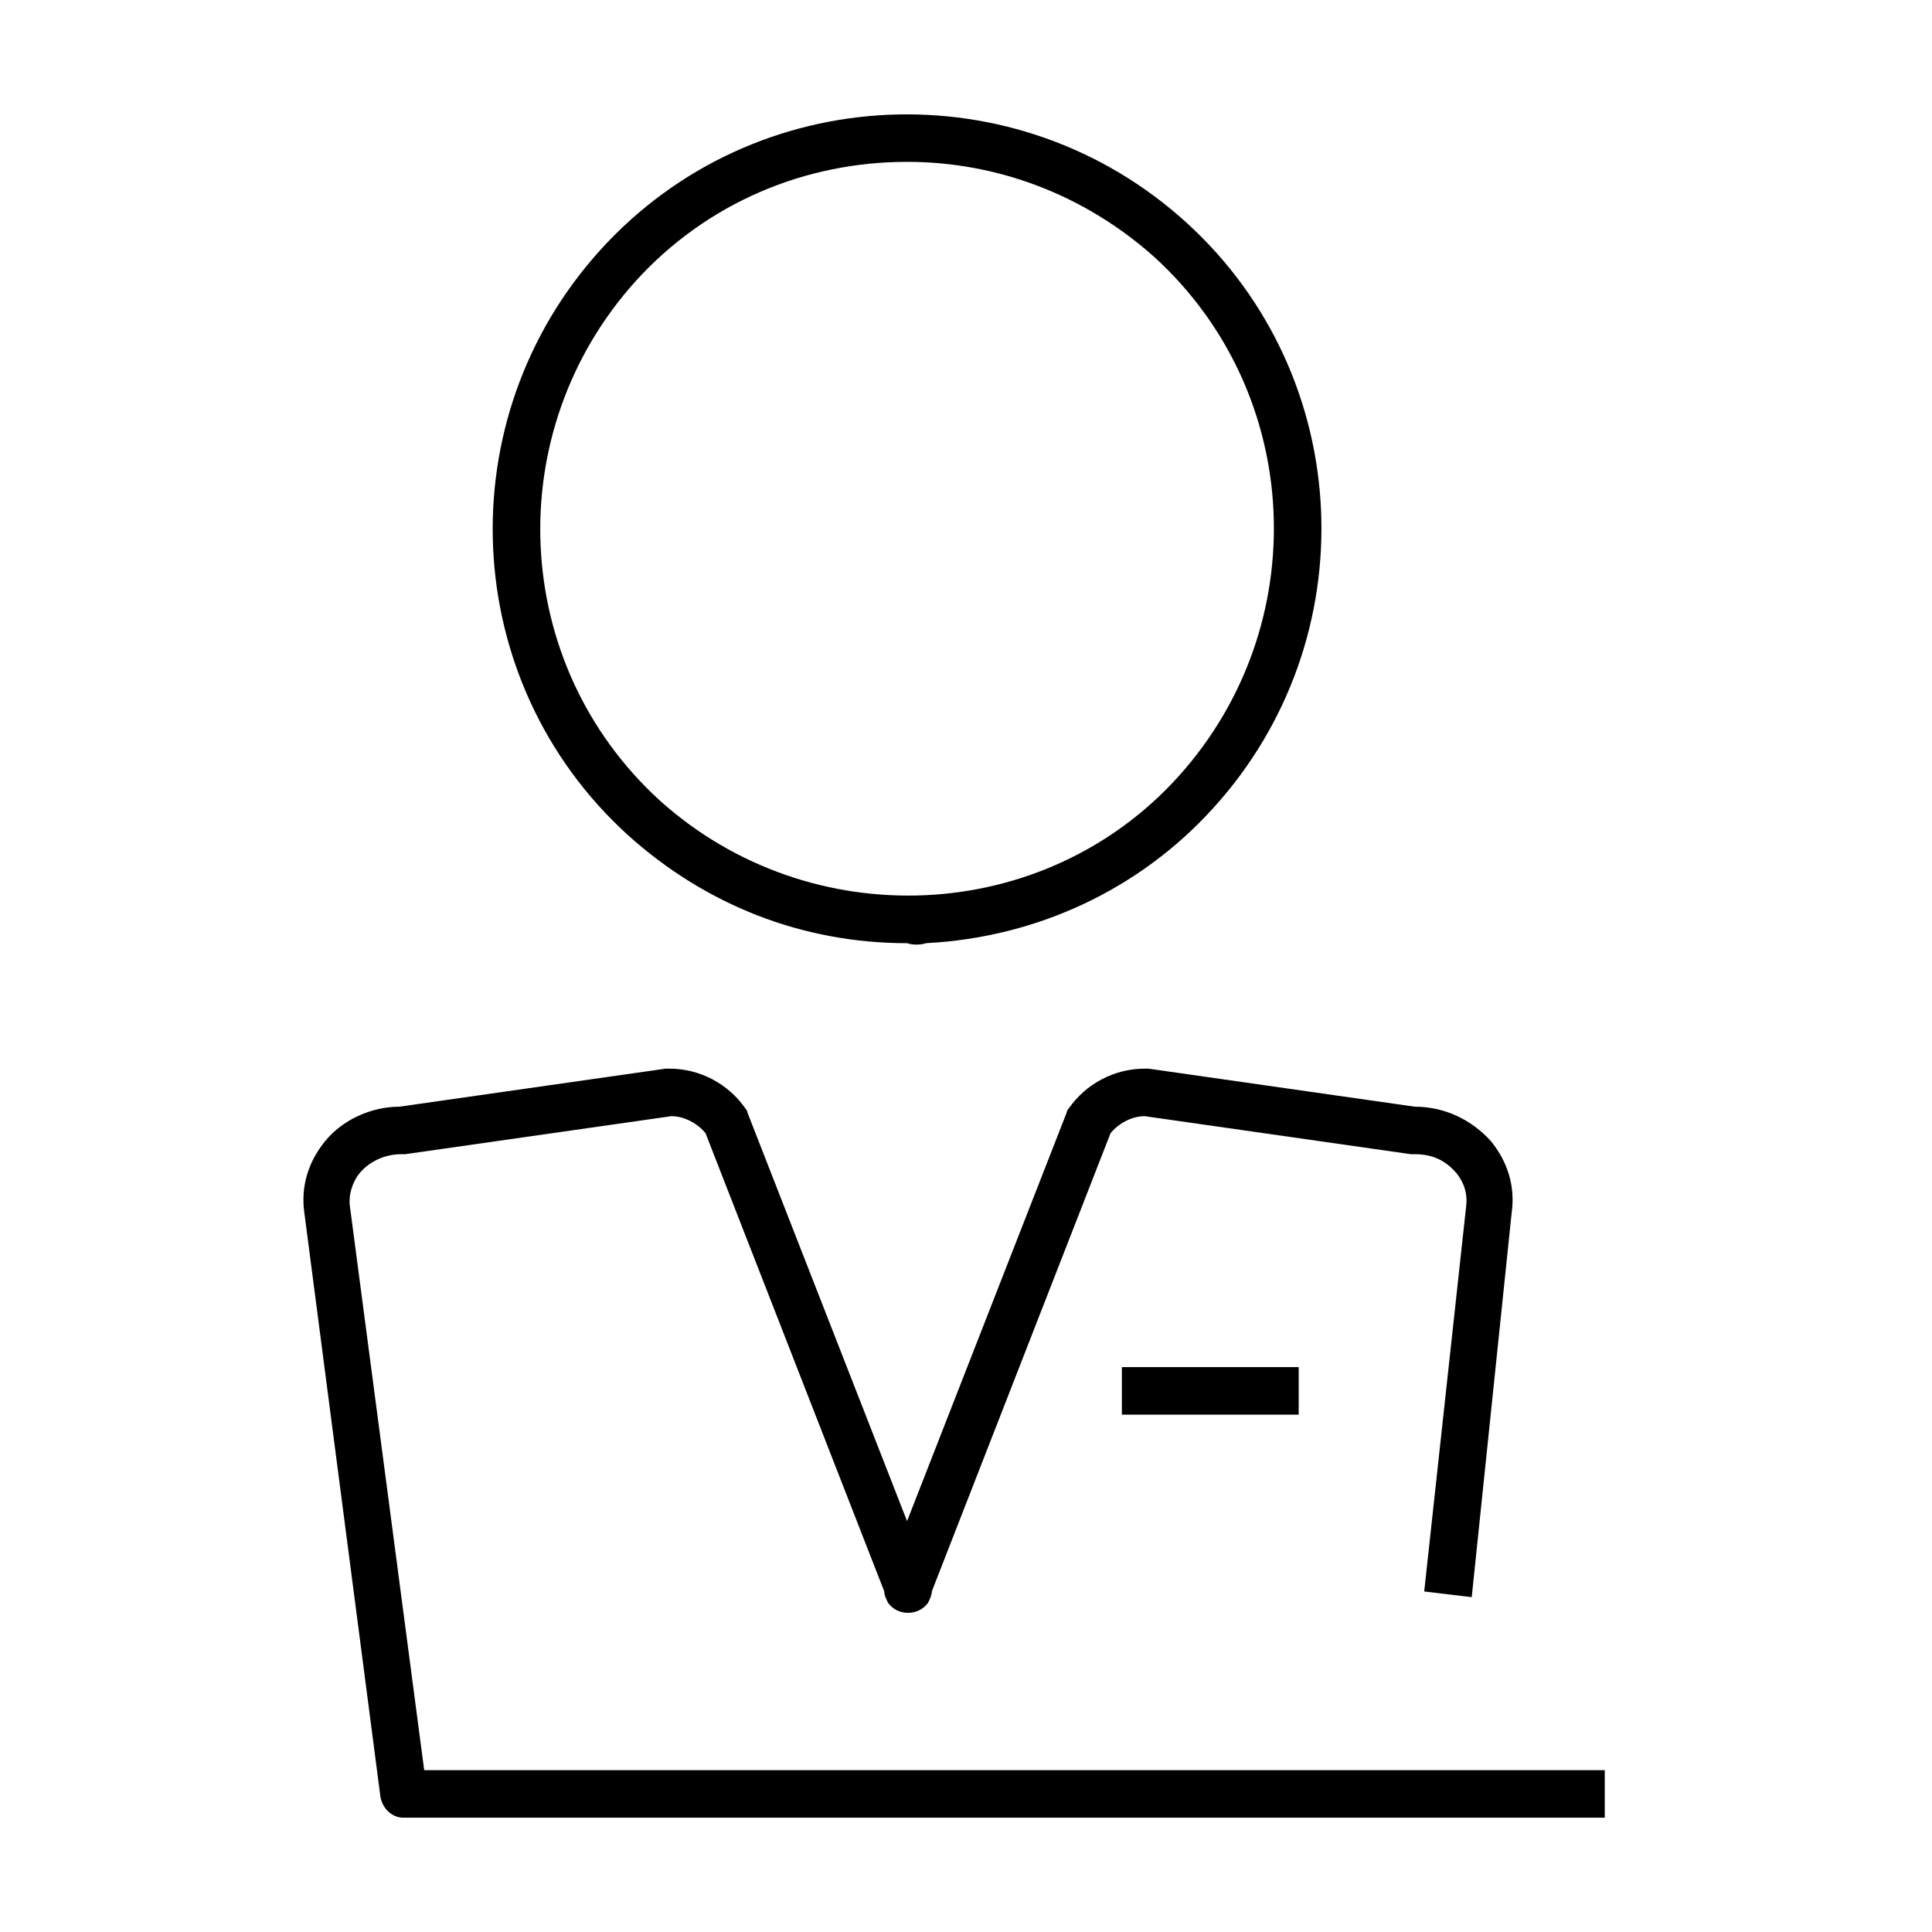 <?xml version="1.0" encoding="UTF-8"?>
<!-- Uploaded to: SVG Repo, www.svgrepo.com, Generator: SVG Repo Mixer Tools -->
<svg fill="#000000" width="800px" height="800px" version="1.1" viewBox="144 144 512 512" xmlns="http://www.w3.org/2000/svg">
 <g>
  <path d="m389.42 393.95c29.223-1.512 56.426-14.105 76.074-35.77 40.809-44.84 37.785-114.36-7.055-155.17-44.84-40.809-114.36-37.785-155.17 7.055s-37.785 114.36 7.055 155.17c20.656 18.641 46.352 28.719 74.059 28.719 1.512 0.5 3.527 0.5 5.039-0.004zm-77.082-175.32c19.145-21.16 45.344-31.738 72.043-31.738 23.68 0 46.855 8.566 65.496 25.191 39.801 36.273 42.32 97.738 6.551 137.54-35.77 39.801-97.738 42.32-137.54 6.551-39.801-36.277-42.32-97.742-6.551-137.54z"/>
  <path d="m230.21 446.35c-4.535 5.543-6.551 12.09-5.543 19.145l20.152 154.67c0.504 3.023 3.023 5.543 6.047 5.543h318.41v-12.594h-312.86l-19.648-149.13c-0.504-3.023 0.504-6.551 2.519-9.07 2.519-3.023 6.551-5.039 11.082-5.039h1.008l70.535-10.078c3.527 0 7.055 2.016 9.07 4.535l47.359 121.42c0 1.008 0.504 2.016 1.008 3.023 2.519 3.527 8.062 3.527 10.578 0 0.504-1.008 1.008-2.016 1.008-3.023l47.359-121.42c2.016-2.519 5.543-4.535 9.07-4.535l70.535 10.078h1.008c4.535 0 8.062 1.512 11.082 5.039 2.016 2.519 3.023 5.543 2.519 9.07l-11.082 101.77 12.594 1.512 10.574-101.77c1.008-7.055-1.008-13.602-5.543-19.145-5.039-5.543-12.09-9.07-20.152-9.07l-70.535-10.078h-1.008c-8.062 0-15.617 4.031-20.152 10.578-0.504 0.504-0.504 1.008-0.504 1.008l-42.32 108.32-42.32-108.32c0-0.504-0.504-1.008-0.504-1.008-4.535-6.551-12.09-10.578-20.152-10.578h-1.008l-70.535 10.078c-7.555 0.004-15.109 3.531-19.645 9.07z"/>
  <path d="m441.31 506.3h46.855v12.594h-46.855z"/>
 </g>
</svg>